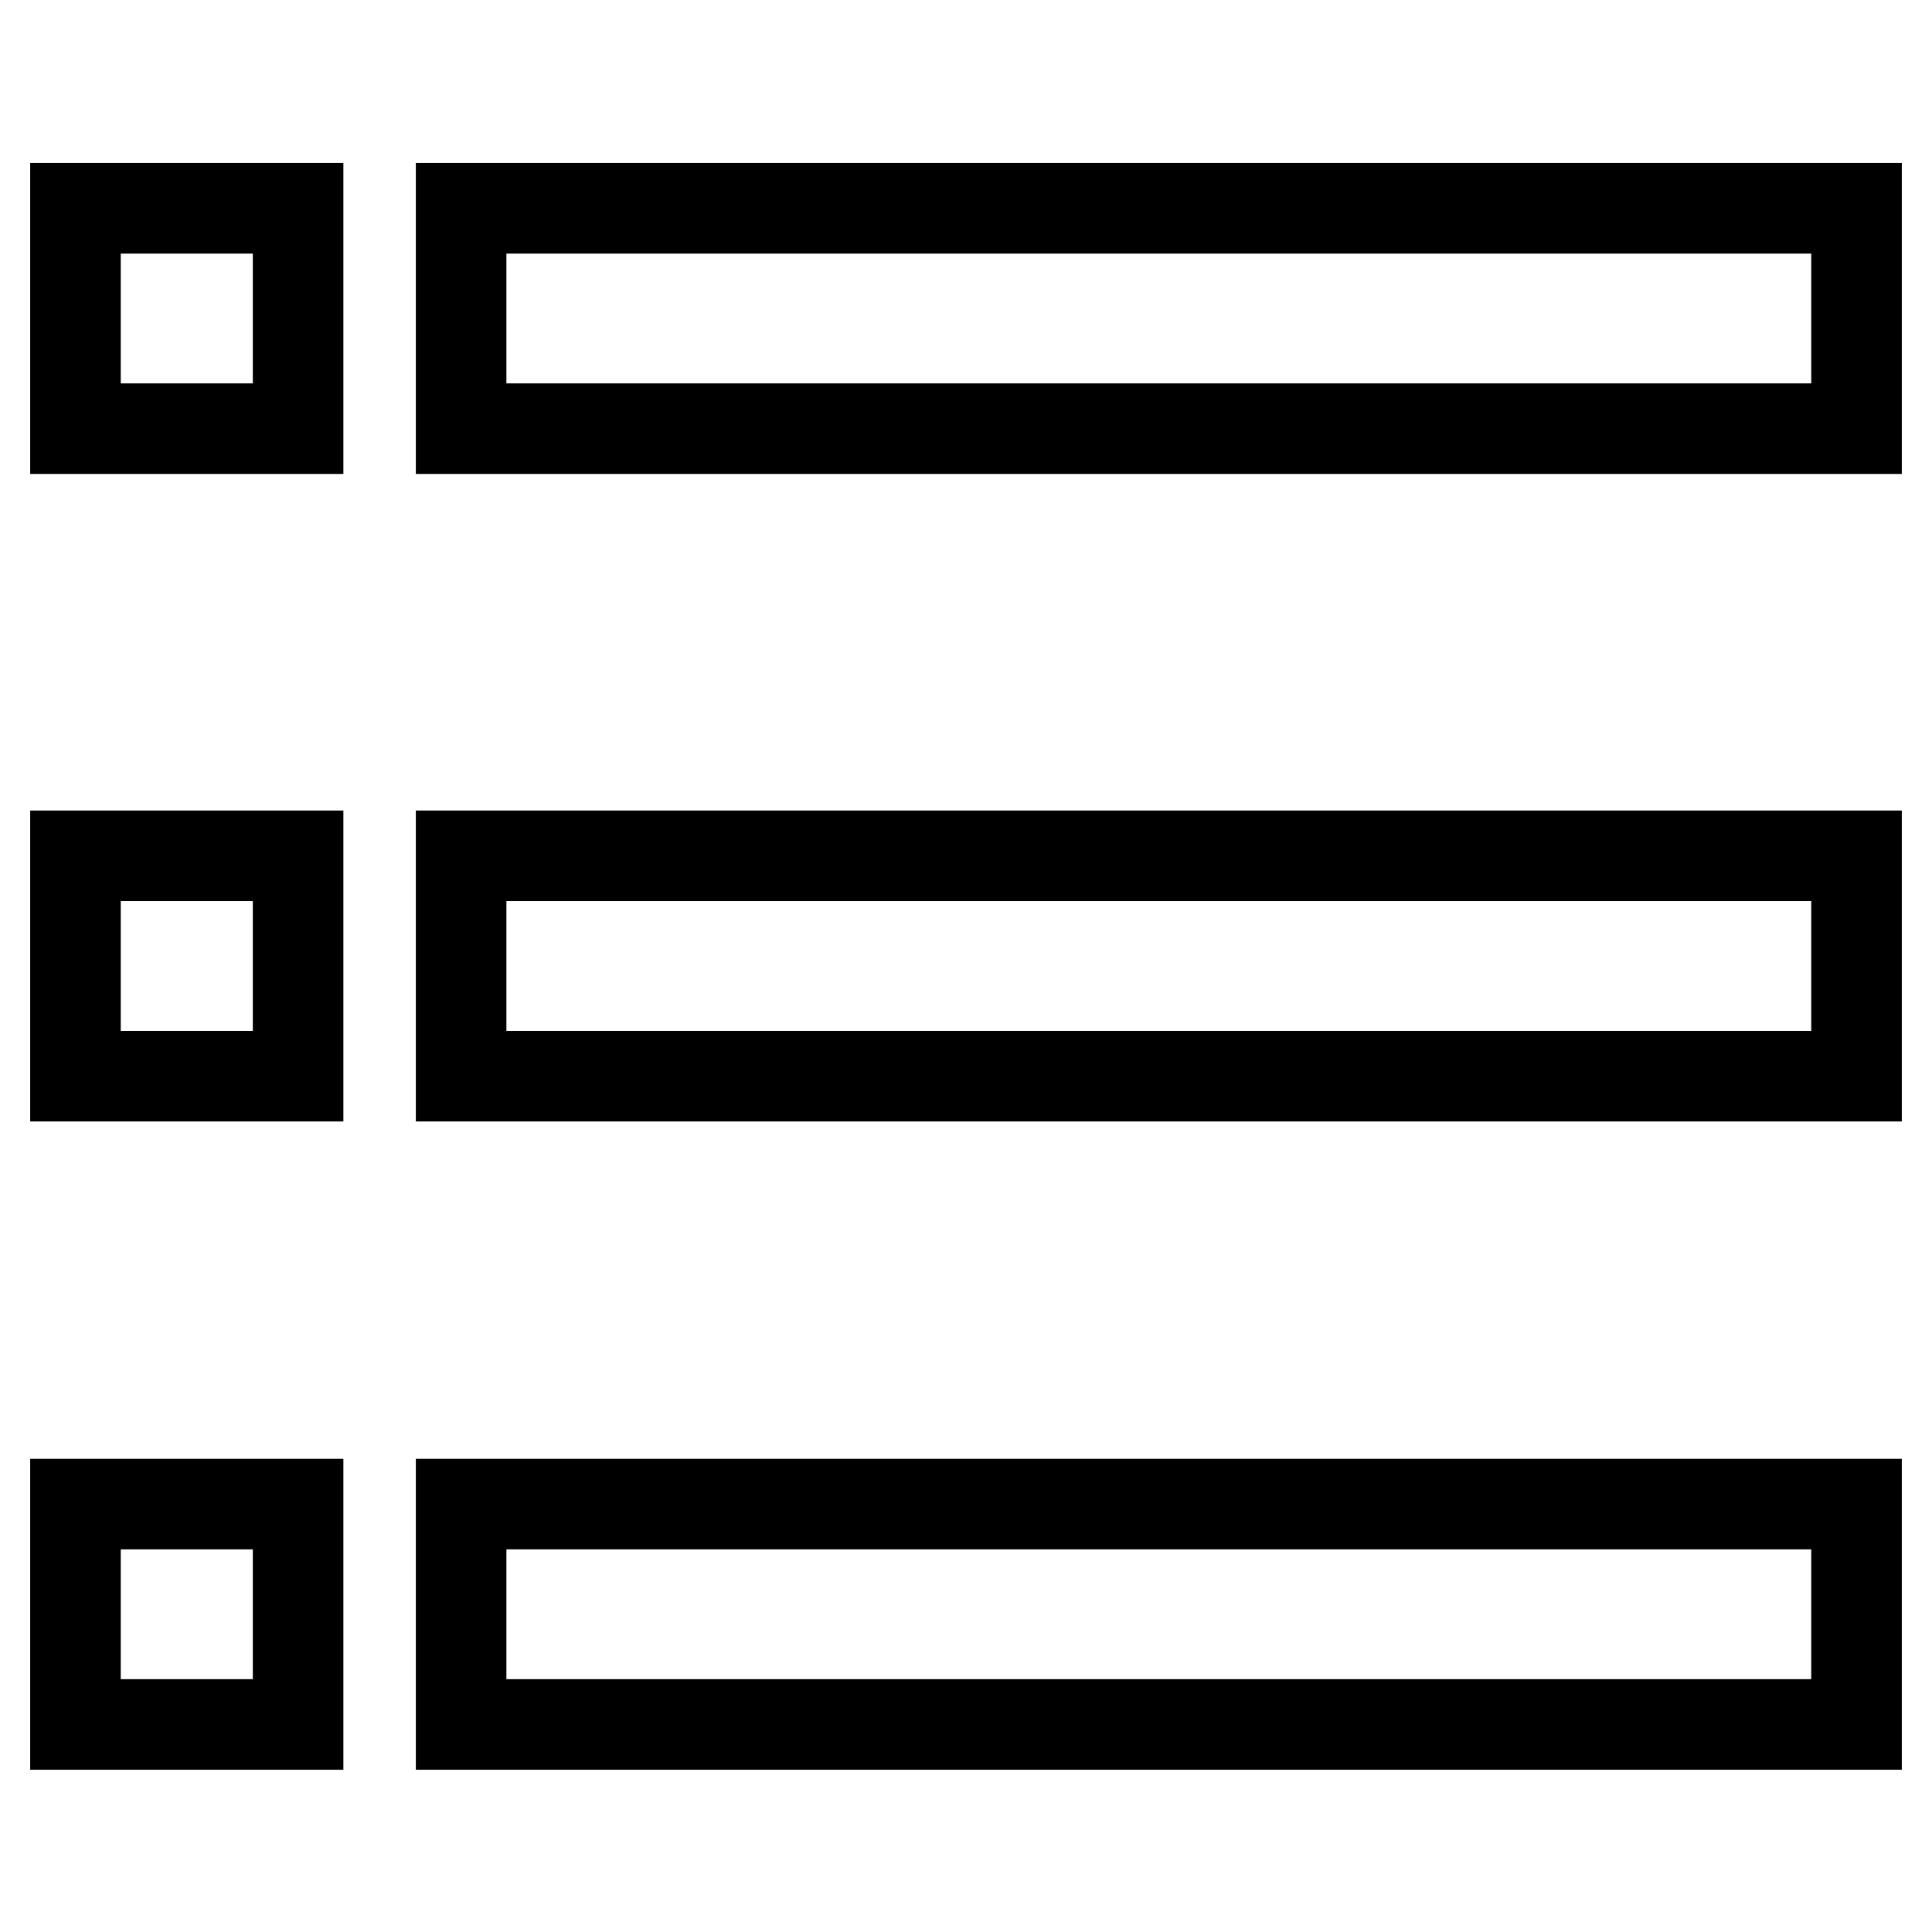 <?xml version="1.0" encoding="utf-8"?>
<!-- Svg Vector Icons : http://www.onlinewebfonts.com/icon -->
<!DOCTYPE svg PUBLIC "-//W3C//DTD SVG 1.1//EN" "http://www.w3.org/Graphics/SVG/1.1/DTD/svg11.dtd">
<svg version="1.1" xmlns="http://www.w3.org/2000/svg" xmlns:xlink="http://www.w3.org/1999/xlink" x="0px" y="0px" viewBox="0 0 256 256" enable-background="new 0 0 256 256" xml:space="preserve">
<g> <path stroke-width="12" fill-opacity="0" stroke="#000000"  d="M61.1,199.3H246v29.2H61.1V199.3z M61.1,113.4H246v29.2H61.1V113.4L61.1,113.4z M61.1,27.6H246v29.2H61.1 V27.6z M10,199.3h29.5v29.2H10V199.3z M10,113.4h29.5v29.2H10V113.4L10,113.4z M10,27.6h29.5v29.2H10V27.6z"/></g>
</svg>